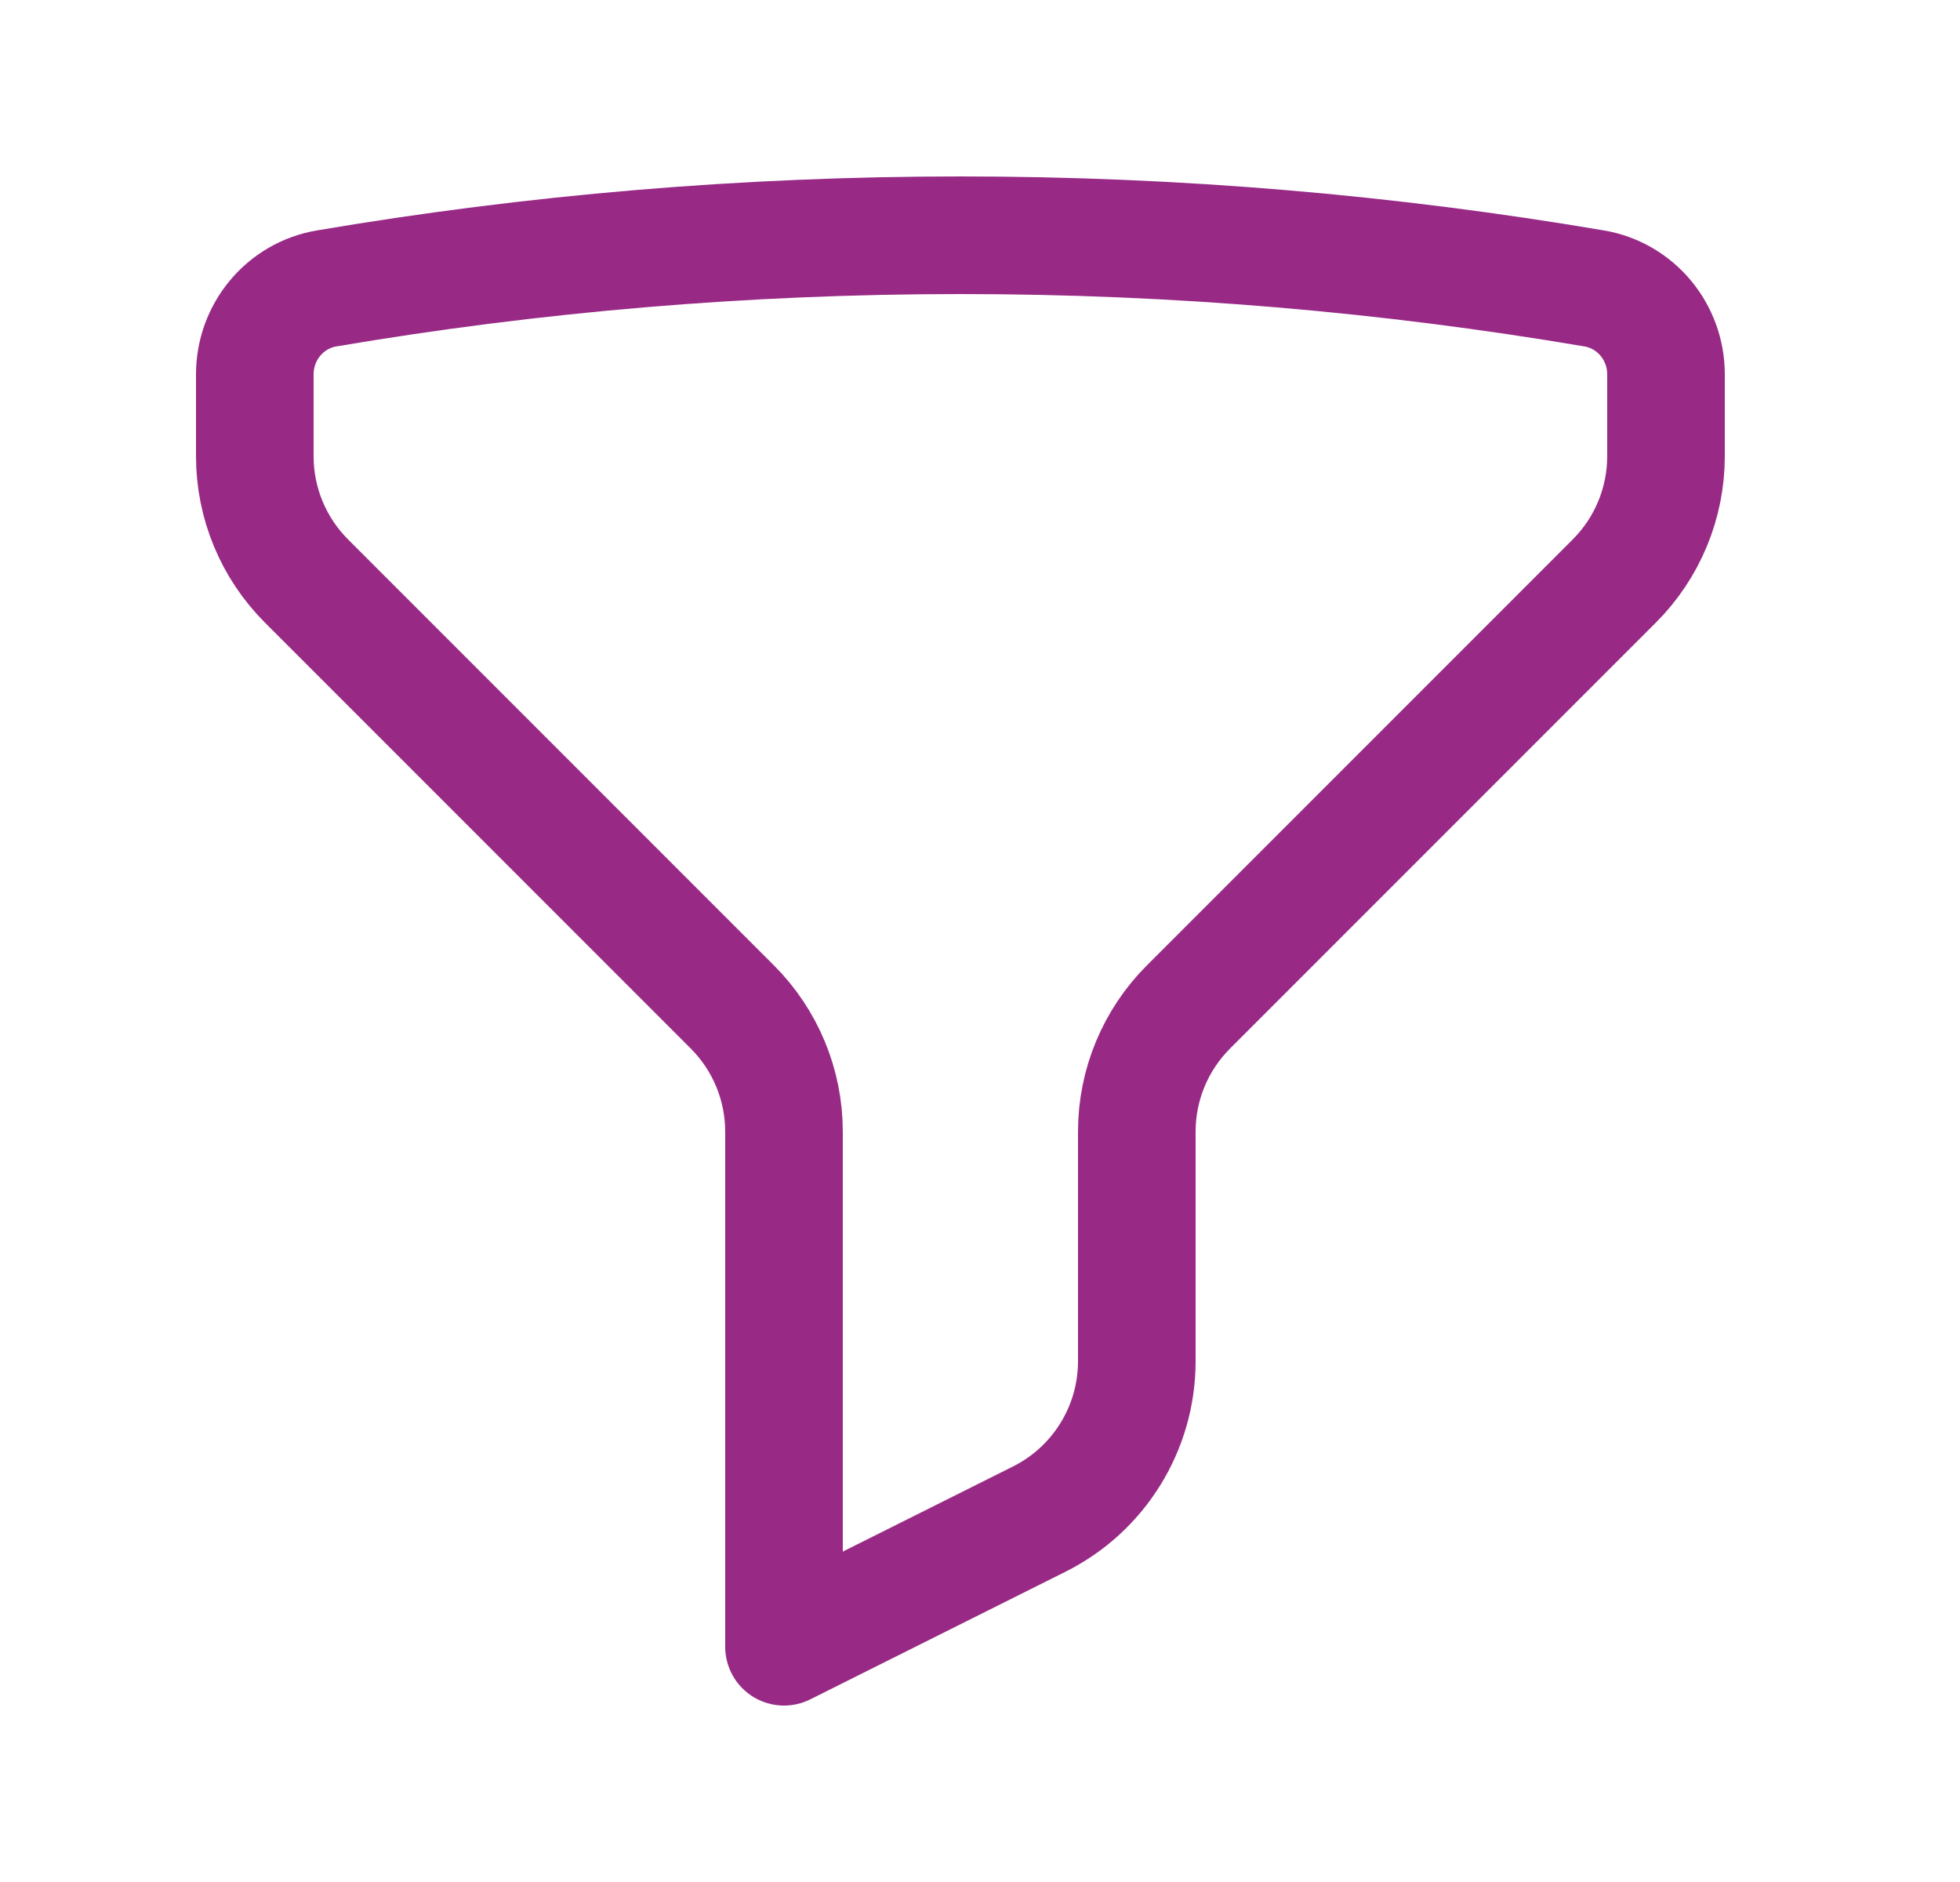 <?xml version="1.0" encoding="UTF-8"?>
<svg width="25px" height="24px" viewBox="0 0 25 24" version="1.1" xmlns="http://www.w3.org/2000/svg" xmlns:xlink="http://www.w3.org/1999/xlink">
    <title>HOUSE Copy 3</title>
    <g id="Design" stroke="none" stroke-width="1" fill="none" fill-rule="evenodd" stroke-linecap="round" stroke-linejoin="round">
        <g id="Mega-Menu-Platform-Copy" transform="translate(-620, -419)" fill-rule="nonzero" stroke="#982A86" stroke-width="1.5">
            <g id="Features-and-benefite-Copy" transform="translate(620.25, 158)">
                <g id="Group-16" transform="translate(0, 261)">
                    <g id="HOUSE-Copy-3" transform="translate(3, 3)">
                        <path d="M9,0 C11.755,0 14.455,0.232 17.083,0.678 C17.616,0.768 18,1.234 18,1.774 L18,2.818 C18,3.415 17.763,3.987 17.341,4.409 L11.909,9.841 C11.487,10.263 11.25,10.835 11.25,11.432 L11.25,14.359 C11.25,15.212 10.768,15.991 10.006,16.372 L6.75,18 L6.75,11.432 C6.75,10.835 6.513,10.263 6.091,9.841 L0.659,4.409 C0.237,3.987 0,3.415 0,2.818 L0,1.774 C0,1.234 0.384,0.768 0.917,0.678 C3.545,0.232 6.245,0 9,0 Z" id="Subtract"></path>
                    </g>
                </g>
            </g>
        </g>
    </g>
</svg>